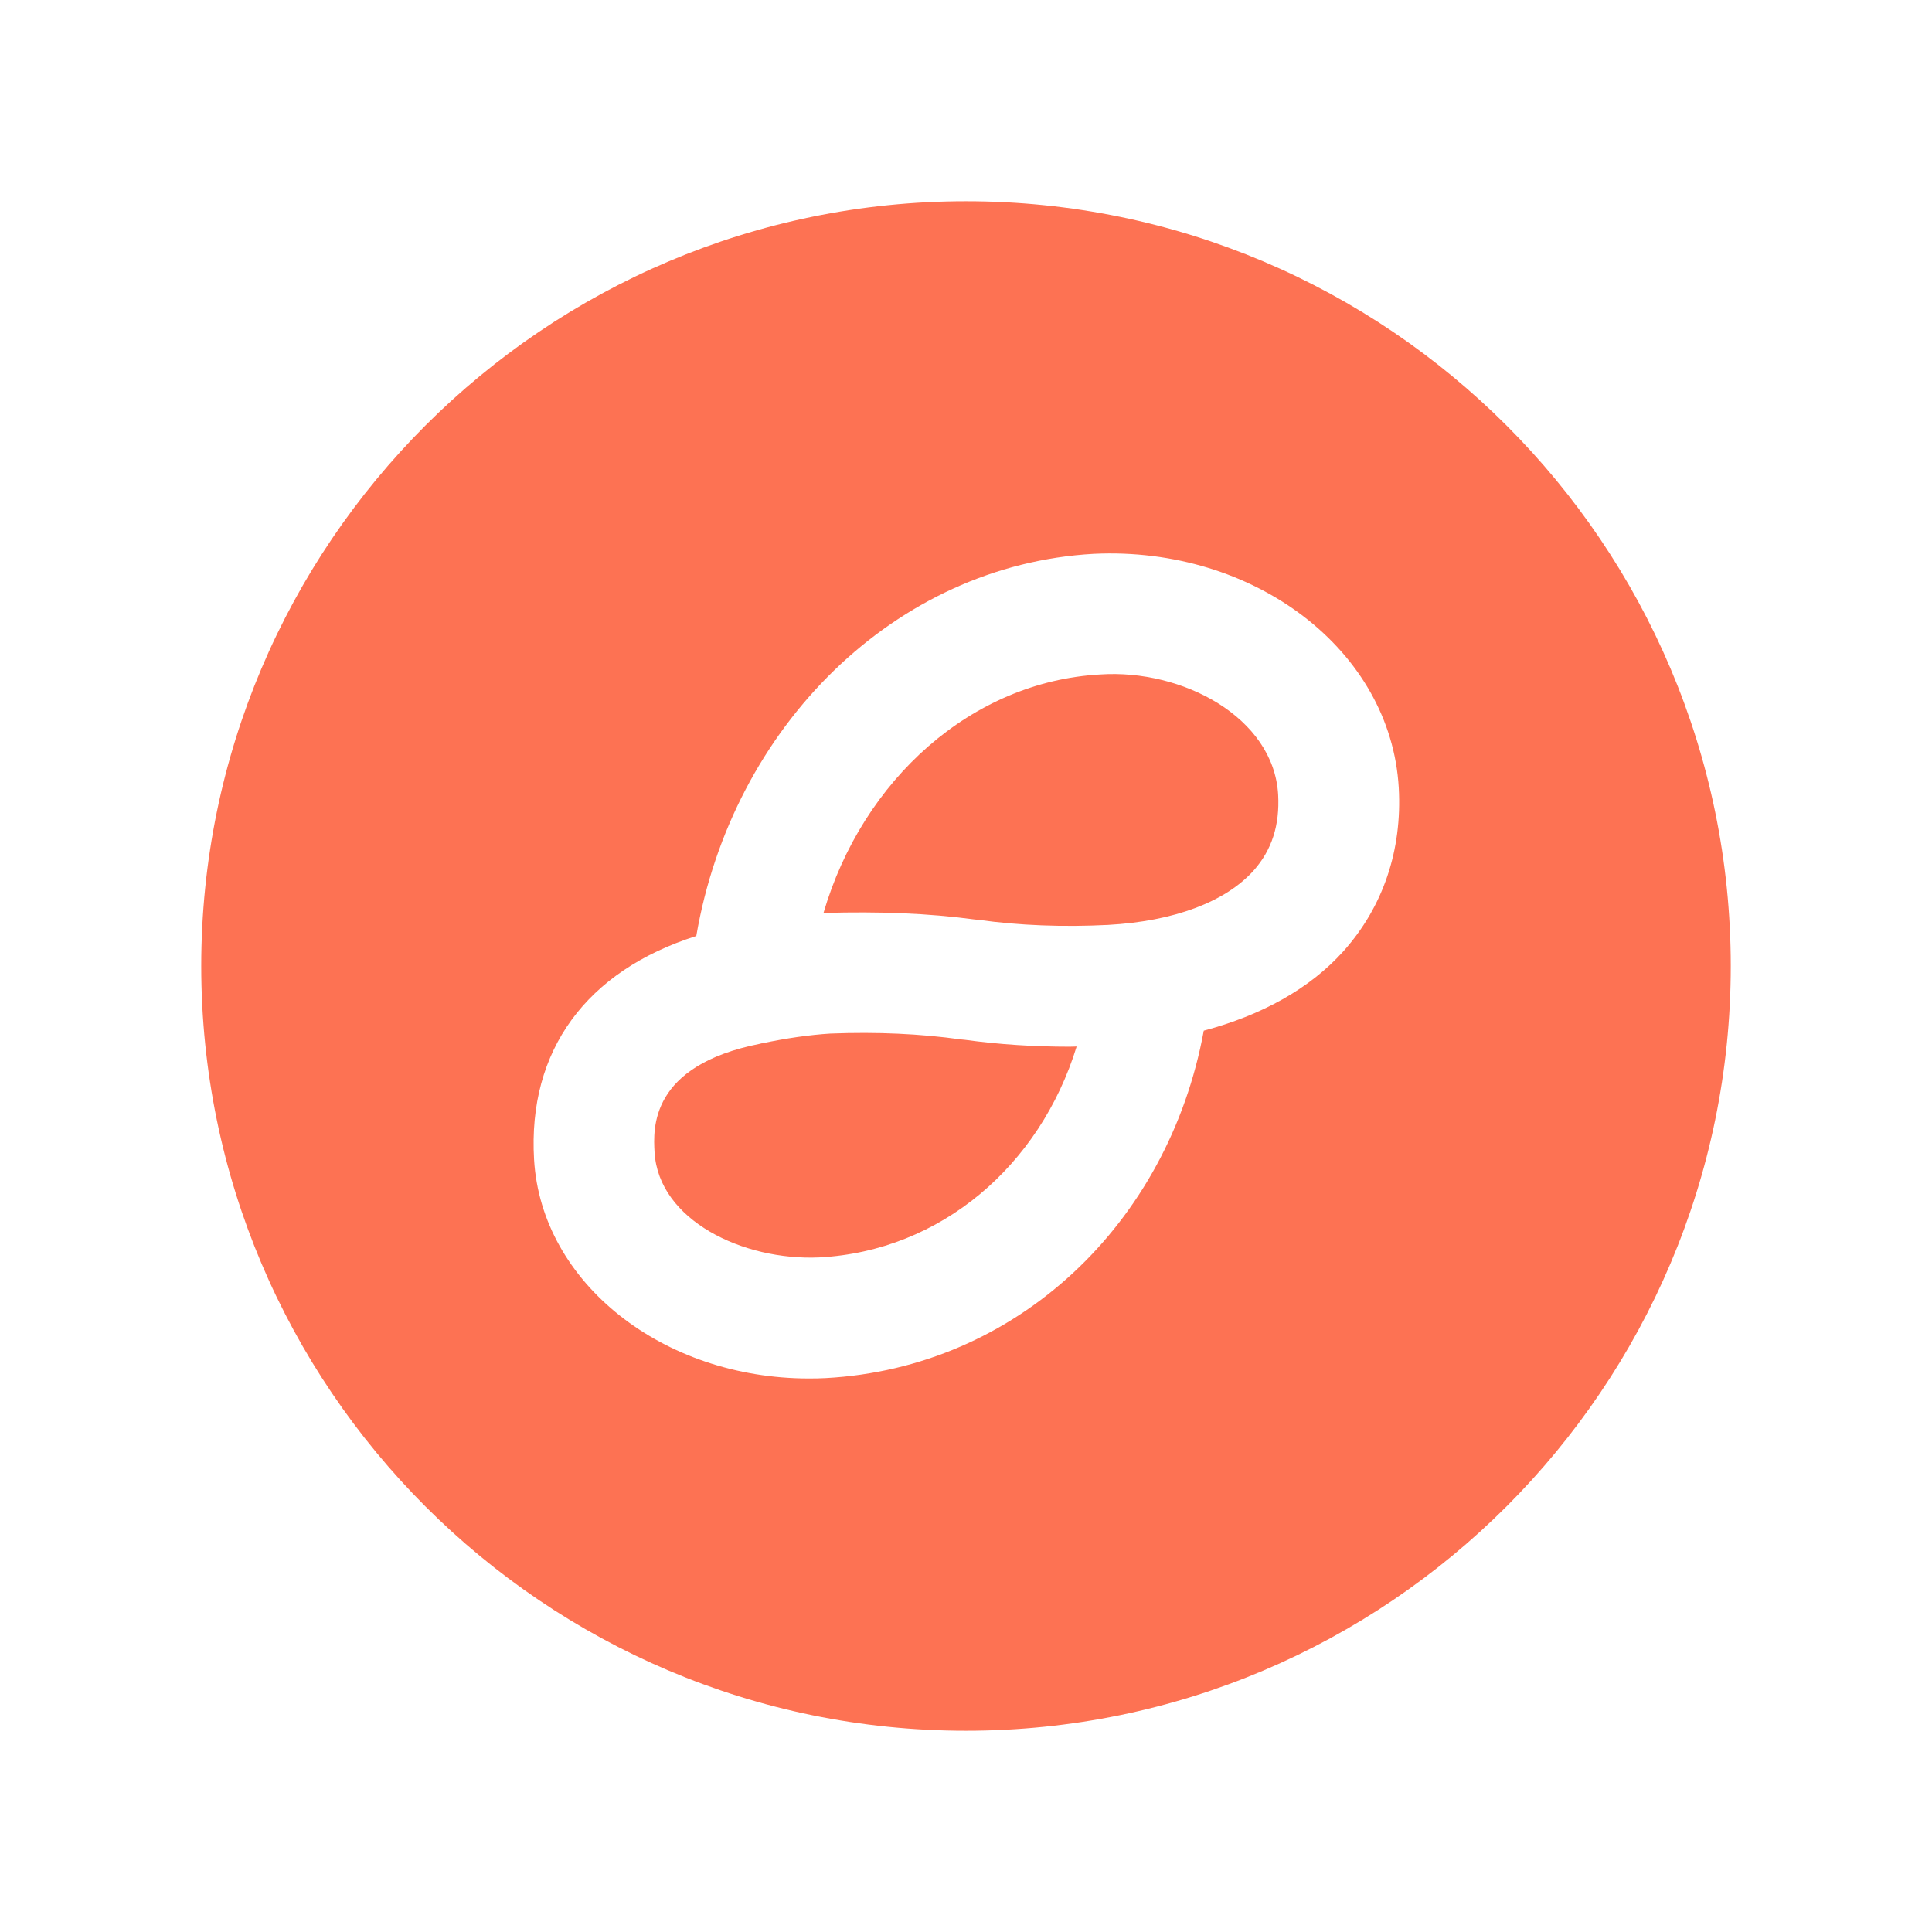 <svg width="30" height="30" viewBox="0 0 30 30" fill="none" xmlns="http://www.w3.org/2000/svg">
<path fill-rule="evenodd" clip-rule="evenodd" d="M17.085 10.473C15.091 10.582 13.395 12.103 12.787 14.177C12.792 14.177 12.797 14.177 12.803 14.176C13.651 14.152 14.408 14.18 15.137 14.278C15.157 14.28 15.176 14.281 15.192 14.283C15.833 14.372 16.51 14.397 17.206 14.362C18.225 14.306 19.028 14.006 19.466 13.518C19.748 13.201 19.873 12.816 19.847 12.339C19.778 11.136 18.356 10.387 17.085 10.473Z" fill="#FD7253"/>
<path fill-rule="evenodd" clip-rule="evenodd" d="M16.61 16.253C16.054 16.253 15.511 16.218 14.984 16.146C14.963 16.145 14.943 16.142 14.922 16.14C14.288 16.052 13.624 16.021 12.894 16.049C12.572 16.069 12.207 16.121 11.833 16.201C11.829 16.203 11.826 16.2 11.822 16.201C11.817 16.201 11.814 16.205 11.809 16.206C10.086 16.544 10.143 17.526 10.164 17.894C10.227 18.944 11.532 19.58 12.726 19.525C14.608 19.425 16.149 18.101 16.718 16.25C16.683 16.25 16.647 16.253 16.61 16.253Z" fill="#FD7253"/>
<path fill-rule="evenodd" clip-rule="evenodd" d="M20.863 14.768C20.335 15.357 19.587 15.765 18.692 16.004C18.141 19.009 15.781 21.24 12.821 21.399C12.734 21.404 12.646 21.405 12.559 21.405C10.293 21.405 8.406 19.922 8.293 18.005C8.193 16.309 9.107 15.075 10.812 14.534C11.371 11.276 13.906 8.77 16.983 8.6C19.475 8.481 21.598 10.095 21.72 12.234C21.774 13.204 21.477 14.08 20.863 14.768ZM15 3.125C8.451 3.125 3.125 8.451 3.125 15C3.125 21.547 8.451 26.875 15 26.875C21.547 26.875 26.875 21.547 26.875 15C26.875 8.451 21.547 3.125 15 3.125Z" fill="#FD7253"/>
</svg>
